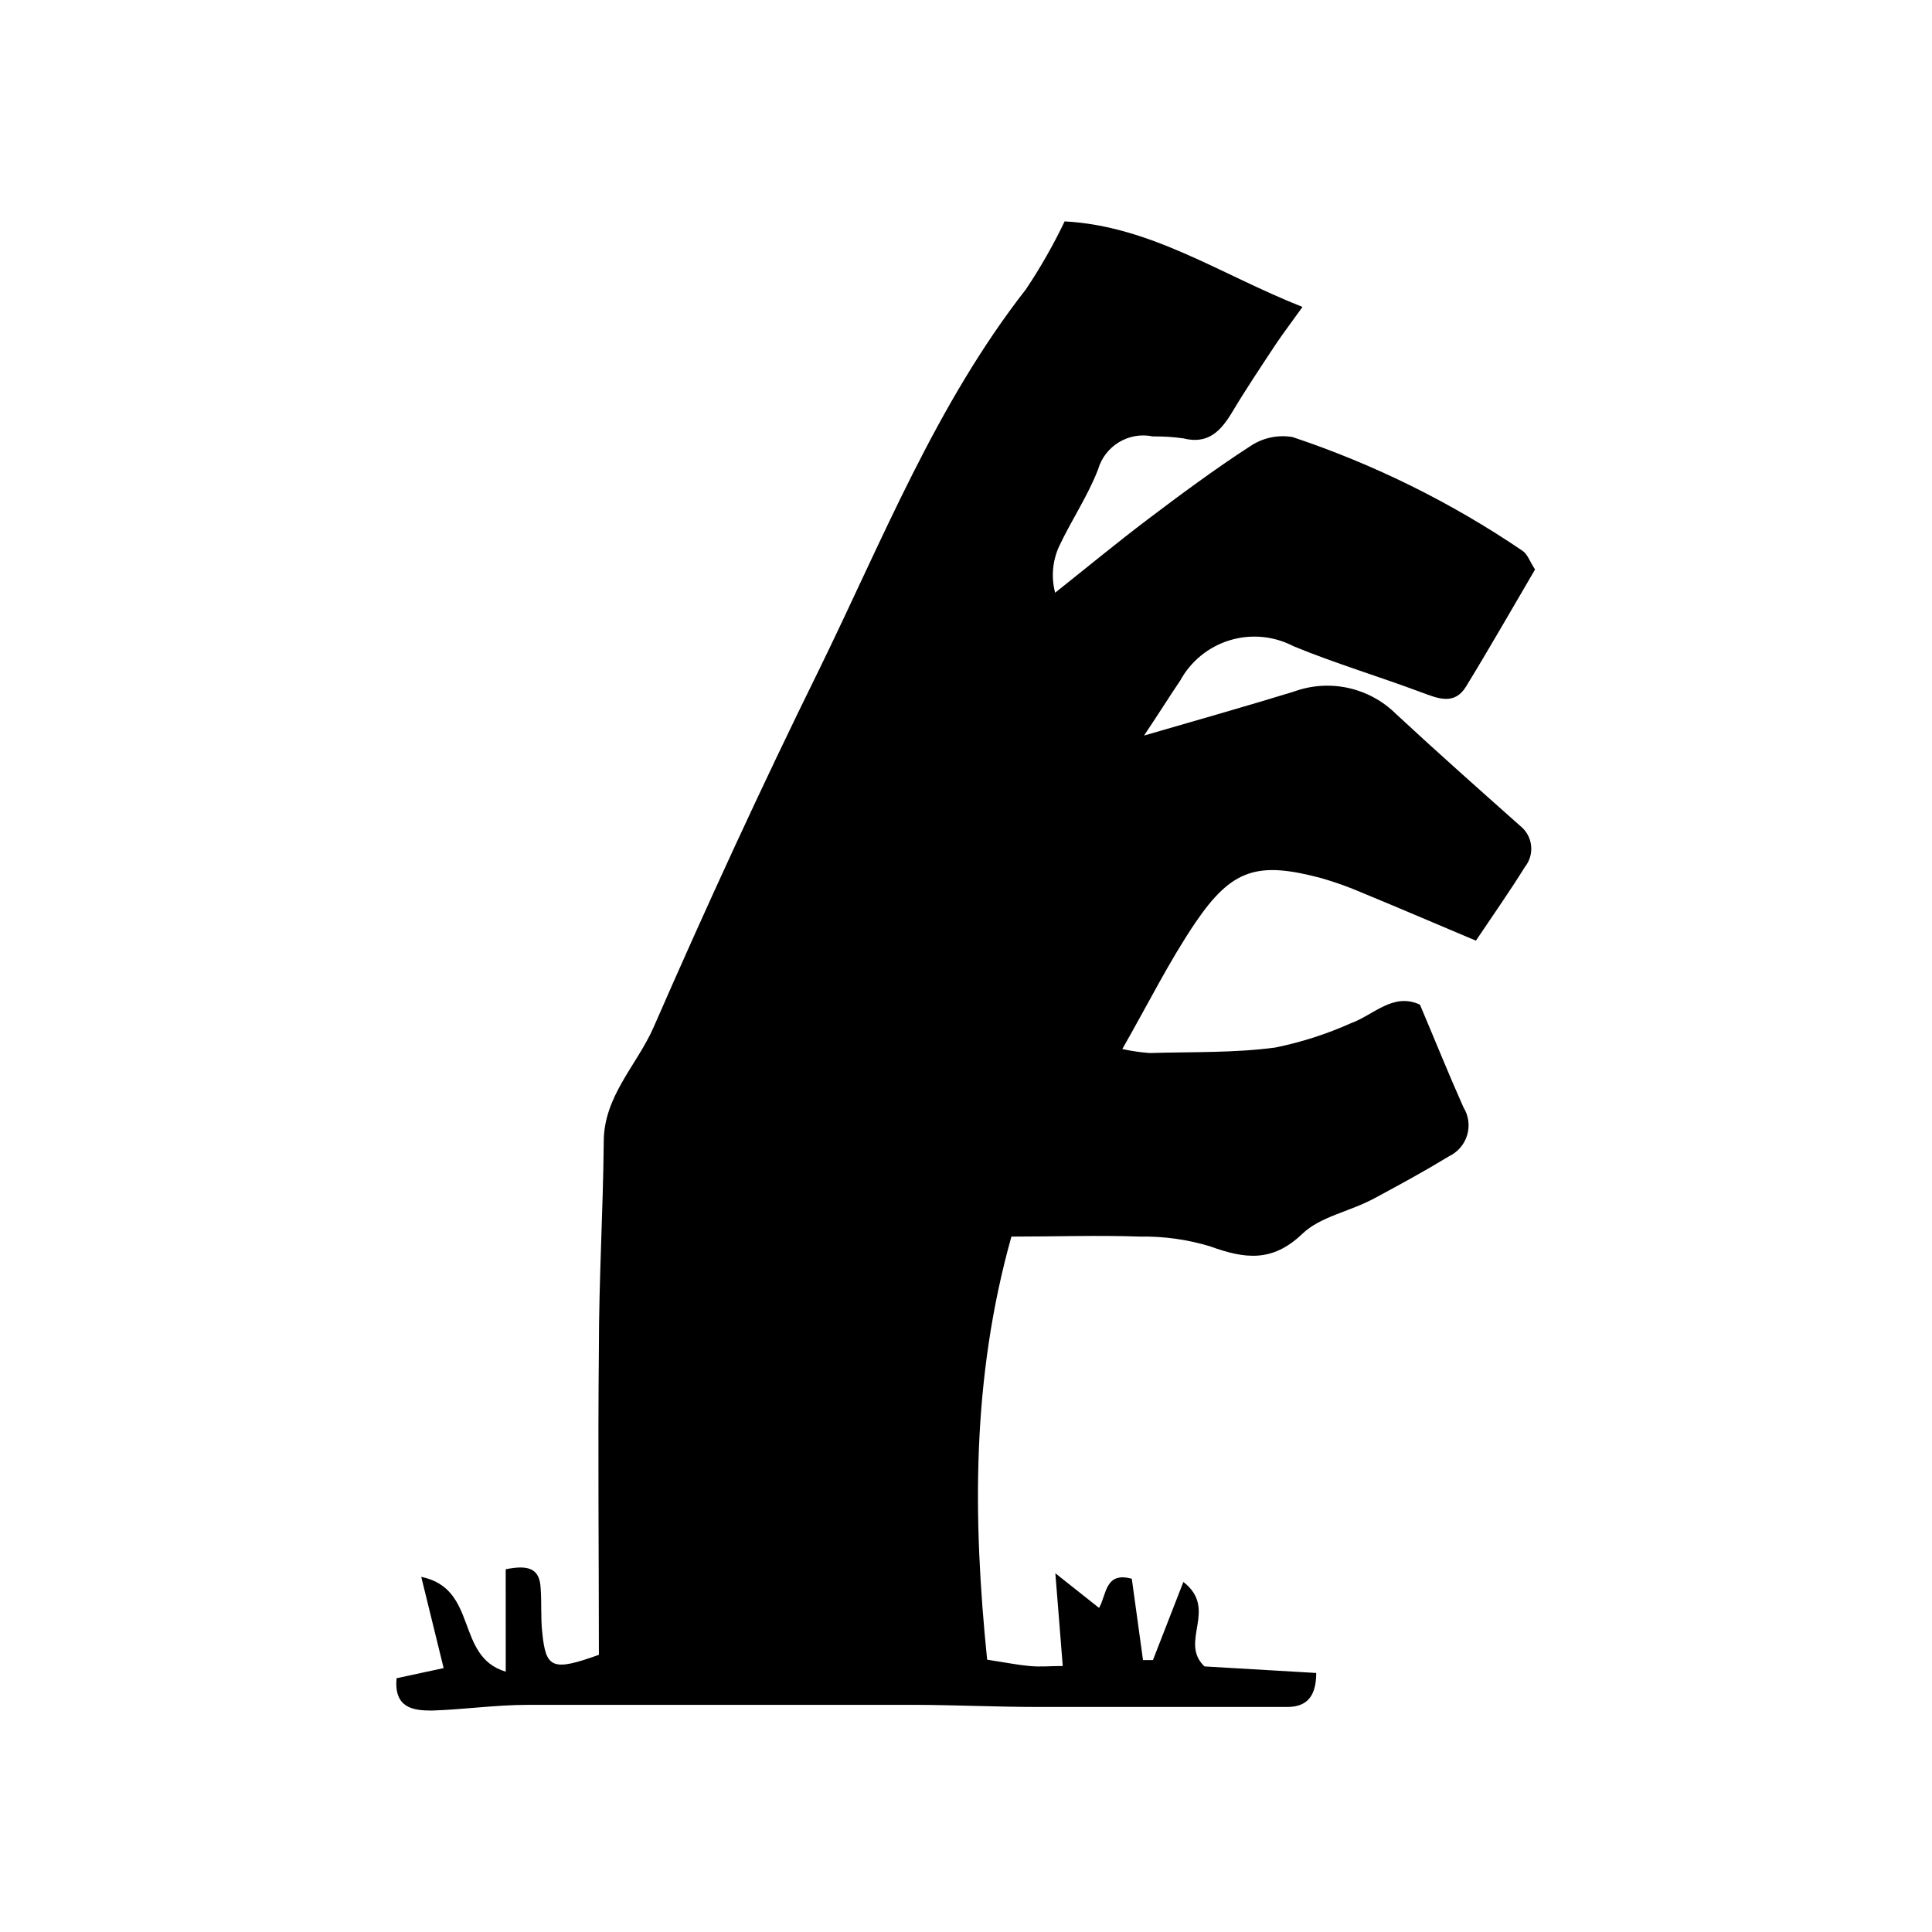<?xml version="1.0" encoding="UTF-8"?>
<!-- Uploaded to: SVG Repo, www.svgrepo.com, Generator: SVG Repo Mixer Tools -->
<svg fill="#000000" width="800px" height="800px" version="1.1" viewBox="144 144 512 512" xmlns="http://www.w3.org/2000/svg">
 <path d="m447.19 338.93c15.227-4.422 27.484-7.894 39.688-11.645h0.004c4.625-1.691 9.637-2.023 14.445-0.965 4.812 1.062 9.219 3.477 12.703 6.957 10.805 10.02 21.832 19.816 32.859 29.613v-0.004c1.605 1.277 2.637 3.141 2.867 5.176 0.23 2.039-0.359 4.082-1.637 5.688-3.973 6.383-8.285 12.539-12.988 19.535-10.242-4.309-19.984-8.508-29.781-12.539h0.004c-3.641-1.586-7.379-2.934-11.195-4.031-16.793-4.477-23.625-2.519-33.309 11.699-6.941 10.242-12.484 21.441-19.426 33.586v0.004c2.398 0.531 4.828 0.887 7.277 1.062 11.195-0.336 22.391 0 33.25-1.457h0.004c6.894-1.402 13.617-3.562 20.039-6.438 6.047-2.184 11.195-8.23 18.305-4.926 3.918 9.238 7.559 18.305 11.531 27.207 1.352 2.18 1.715 4.832 1 7.297s-2.441 4.512-4.75 5.633c-6.438 3.918-13.098 7.559-19.871 11.195-6.773 3.637-14.219 4.758-19.09 9.406-8.004 7.668-15.34 6.606-24.461 3.305l-0.004-0.004c-5.984-1.809-12.219-2.676-18.473-2.574-11.195-0.391-22.391 0-34.148 0-10.578 37.73-10.242 74.621-6.434 112.12 5.094 0.785 8.117 1.398 11.195 1.68s5.262 0 8.844 0l-1.961-24.574 11.586 9.18c2.016-3.527 1.566-9.684 8.676-7.727l2.969 21.551h2.633l8.062-20.711c9.348 7.277-1.289 15.844 5.598 22.391l29.613 1.734c0 7.164-3.359 9.012-7.781 9.012h-65.773c-10.691 0-21.383-0.504-32.074-0.559h-103.34c-8.453 0-16.793 1.23-25.414 1.512-5.094 0-10.02-0.727-9.348-8.566l12.484-2.688-5.934-24.184c15.227 3.137 8.902 21.105 22.391 25.133l-0.008-27.141c6.269-1.289 8.902 0 9.238 4.703 0.336 4.703 0 8.062 0.449 12.09 0.953 9.516 2.688 10.301 15.004 5.879 0-26.59-0.281-53.797 0-81.059 0-18.305 1.121-36.609 1.289-54.914 0-12.09 8.789-20.266 13.211-30.34 13.938-31.906 28.492-63.594 43.887-94.828 16.793-34.316 30.957-70.254 54.805-100.76l-0.004-0.004c3.84-5.734 7.262-11.738 10.242-17.969 22.953 1.23 41.312 14.105 63.031 22.672-3.191 4.477-5.262 7.164-7.164 10.02-3.918 5.934-7.894 11.867-11.531 17.969-3.023 4.981-6.383 8.508-12.93 6.828l-0.004 0.004c-2.648-0.371-5.324-0.539-8.004-0.504-6.406-1.34-12.754 2.496-14.555 8.789-2.742 7.055-7.055 13.434-10.301 20.32-1.77 3.856-2.144 8.211-1.062 12.312 8.172-6.492 16.234-13.156 24.52-19.426s17.855-13.379 27.207-19.426v0.004c3.281-2.211 7.293-3.074 11.195-2.406 21.582 7.203 42.078 17.336 60.902 30.117 1.344 0.84 1.961 2.856 3.359 4.981-6.047 10.301-11.98 20.711-18.25 30.957-3.078 5.094-7.445 3.246-11.812 1.625-11.195-4.199-22.84-7.668-33.98-12.258l0.004-0.004c-5.199-2.711-11.258-3.273-16.867-1.566-5.609 1.707-10.328 5.543-13.137 10.691-2.742 4.031-5.488 8.453-9.574 14.555z"/>
</svg>